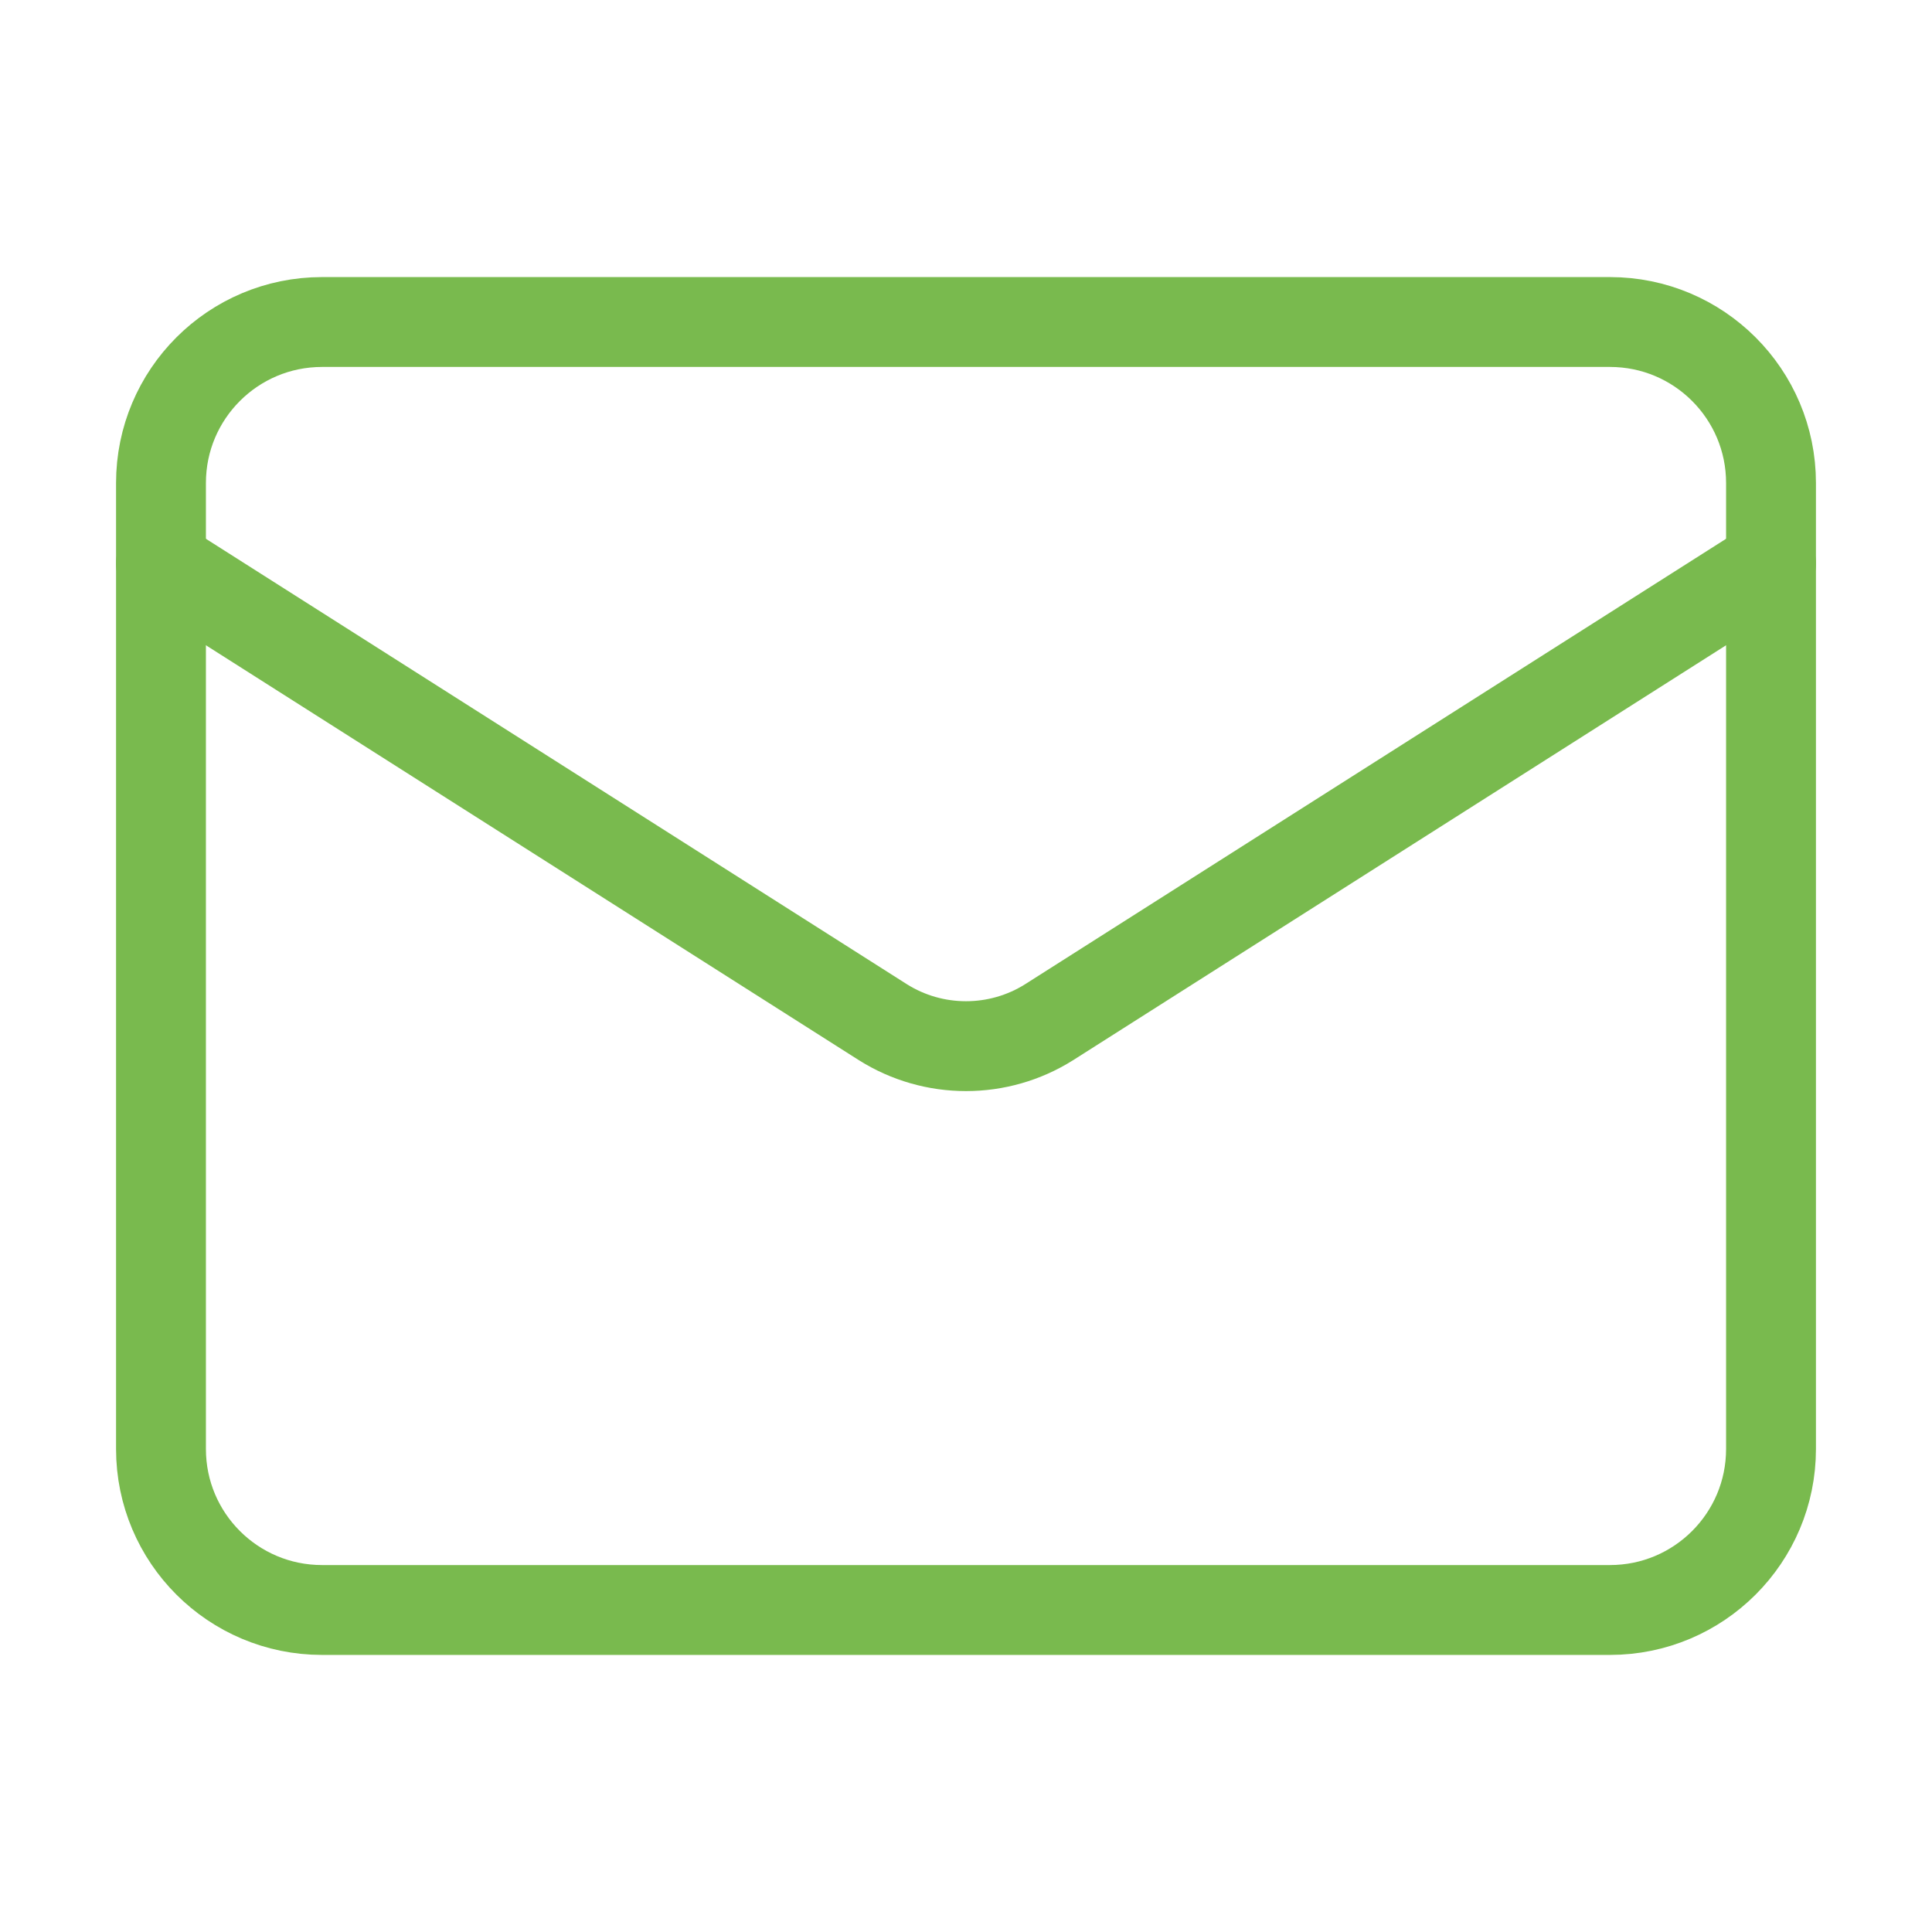 <svg width="43" height="43" viewBox="0 0 43 43" fill="none" xmlns="http://www.w3.org/2000/svg">
<path d="M35.833 7.167H7.167C5.188 7.167 3.583 8.771 3.583 10.75V32.25C3.583 34.229 5.188 35.833 7.167 35.833H35.833C37.812 35.833 39.417 34.229 39.417 32.25V10.75C39.417 8.771 37.812 7.167 35.833 7.167Z" stroke="#79BA4E" stroke-width="2" stroke-linecap="round" stroke-linejoin="round"/>
<path d="M39.417 12.541L23.345 22.754C22.792 23.101 22.153 23.284 21.5 23.284C20.847 23.284 20.208 23.101 19.655 22.754L3.583 12.541" stroke="#79BA4E" stroke-width="2" stroke-linecap="round" stroke-linejoin="round"/>
</svg>
